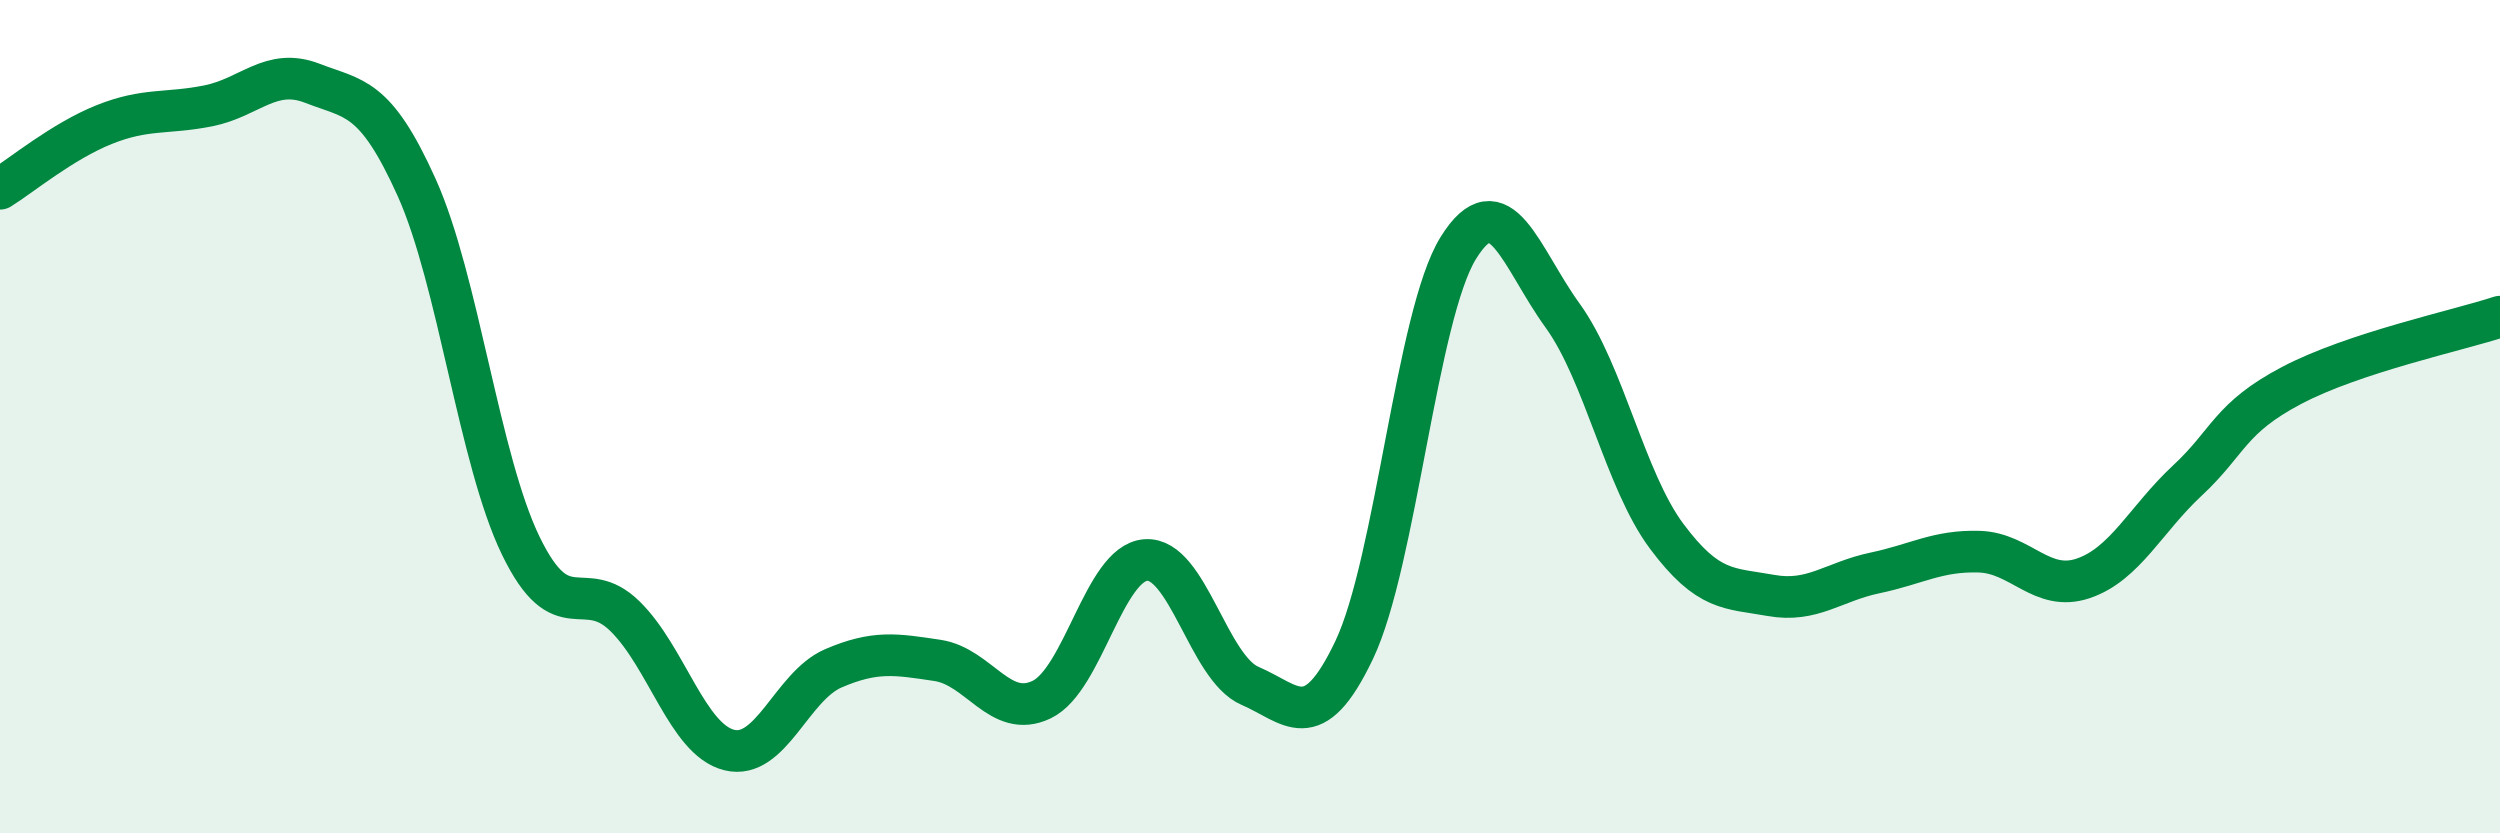 
    <svg width="60" height="20" viewBox="0 0 60 20" xmlns="http://www.w3.org/2000/svg">
      <path
        d="M 0,4.53 C 0.5,4.22 1.5,3.39 2.5,2.99 C 3.5,2.59 4,2.74 5,2.54 C 6,2.34 6.5,1.61 7.5,2 C 8.5,2.39 9,2.28 10,4.5 C 11,6.72 11.5,11.04 12.5,13.1 C 13.5,15.16 14,13.81 15,14.79 C 16,15.77 16.5,17.75 17.5,18 C 18.5,18.25 19,16.47 20,16.04 C 21,15.61 21.5,15.7 22.5,15.85 C 23.5,16 24,17.27 25,16.79 C 26,16.31 26.5,13.51 27.5,13.44 C 28.5,13.37 29,16.03 30,16.46 C 31,16.89 31.5,17.7 32.5,15.6 C 33.5,13.5 34,7.56 35,5.95 C 36,4.34 36.5,6.19 37.5,7.57 C 38.5,8.95 39,11.53 40,12.87 C 41,14.21 41.5,14.11 42.5,14.29 C 43.5,14.47 44,13.96 45,13.75 C 46,13.54 46.5,13.21 47.5,13.24 C 48.5,13.27 49,14.22 50,13.88 C 51,13.54 51.5,12.46 52.5,11.53 C 53.5,10.6 53.5,10.04 55,9.25 C 56.5,8.46 59,7.93 60,7.6L60 20L0 20Z"
        fill="#008740"
        opacity="0.1"
        stroke-linecap="round"
        stroke-linejoin="round"
      />
      <path
        d="M 0,4.53 C 0.5,4.22 1.5,3.39 2.5,2.99 C 3.5,2.59 4,2.74 5,2.54 C 6,2.34 6.5,1.61 7.5,2 C 8.5,2.39 9,2.28 10,4.5 C 11,6.72 11.5,11.04 12.5,13.1 C 13.5,15.16 14,13.81 15,14.79 C 16,15.77 16.5,17.75 17.5,18 C 18.5,18.25 19,16.47 20,16.04 C 21,15.61 21.5,15.7 22.5,15.85 C 23.5,16 24,17.27 25,16.79 C 26,16.31 26.5,13.51 27.5,13.44 C 28.5,13.37 29,16.03 30,16.46 C 31,16.89 31.5,17.7 32.5,15.6 C 33.5,13.5 34,7.56 35,5.95 C 36,4.34 36.5,6.19 37.5,7.57 C 38.5,8.95 39,11.53 40,12.87 C 41,14.21 41.5,14.11 42.5,14.29 C 43.5,14.47 44,13.96 45,13.75 C 46,13.54 46.5,13.21 47.5,13.24 C 48.5,13.27 49,14.22 50,13.88 C 51,13.54 51.5,12.46 52.5,11.53 C 53.5,10.6 53.5,10.04 55,9.25 C 56.5,8.46 59,7.93 60,7.6"
        stroke="#008740"
        stroke-width="1"
        fill="none"
        stroke-linecap="round"
        stroke-linejoin="round"
      />
    </svg>
  